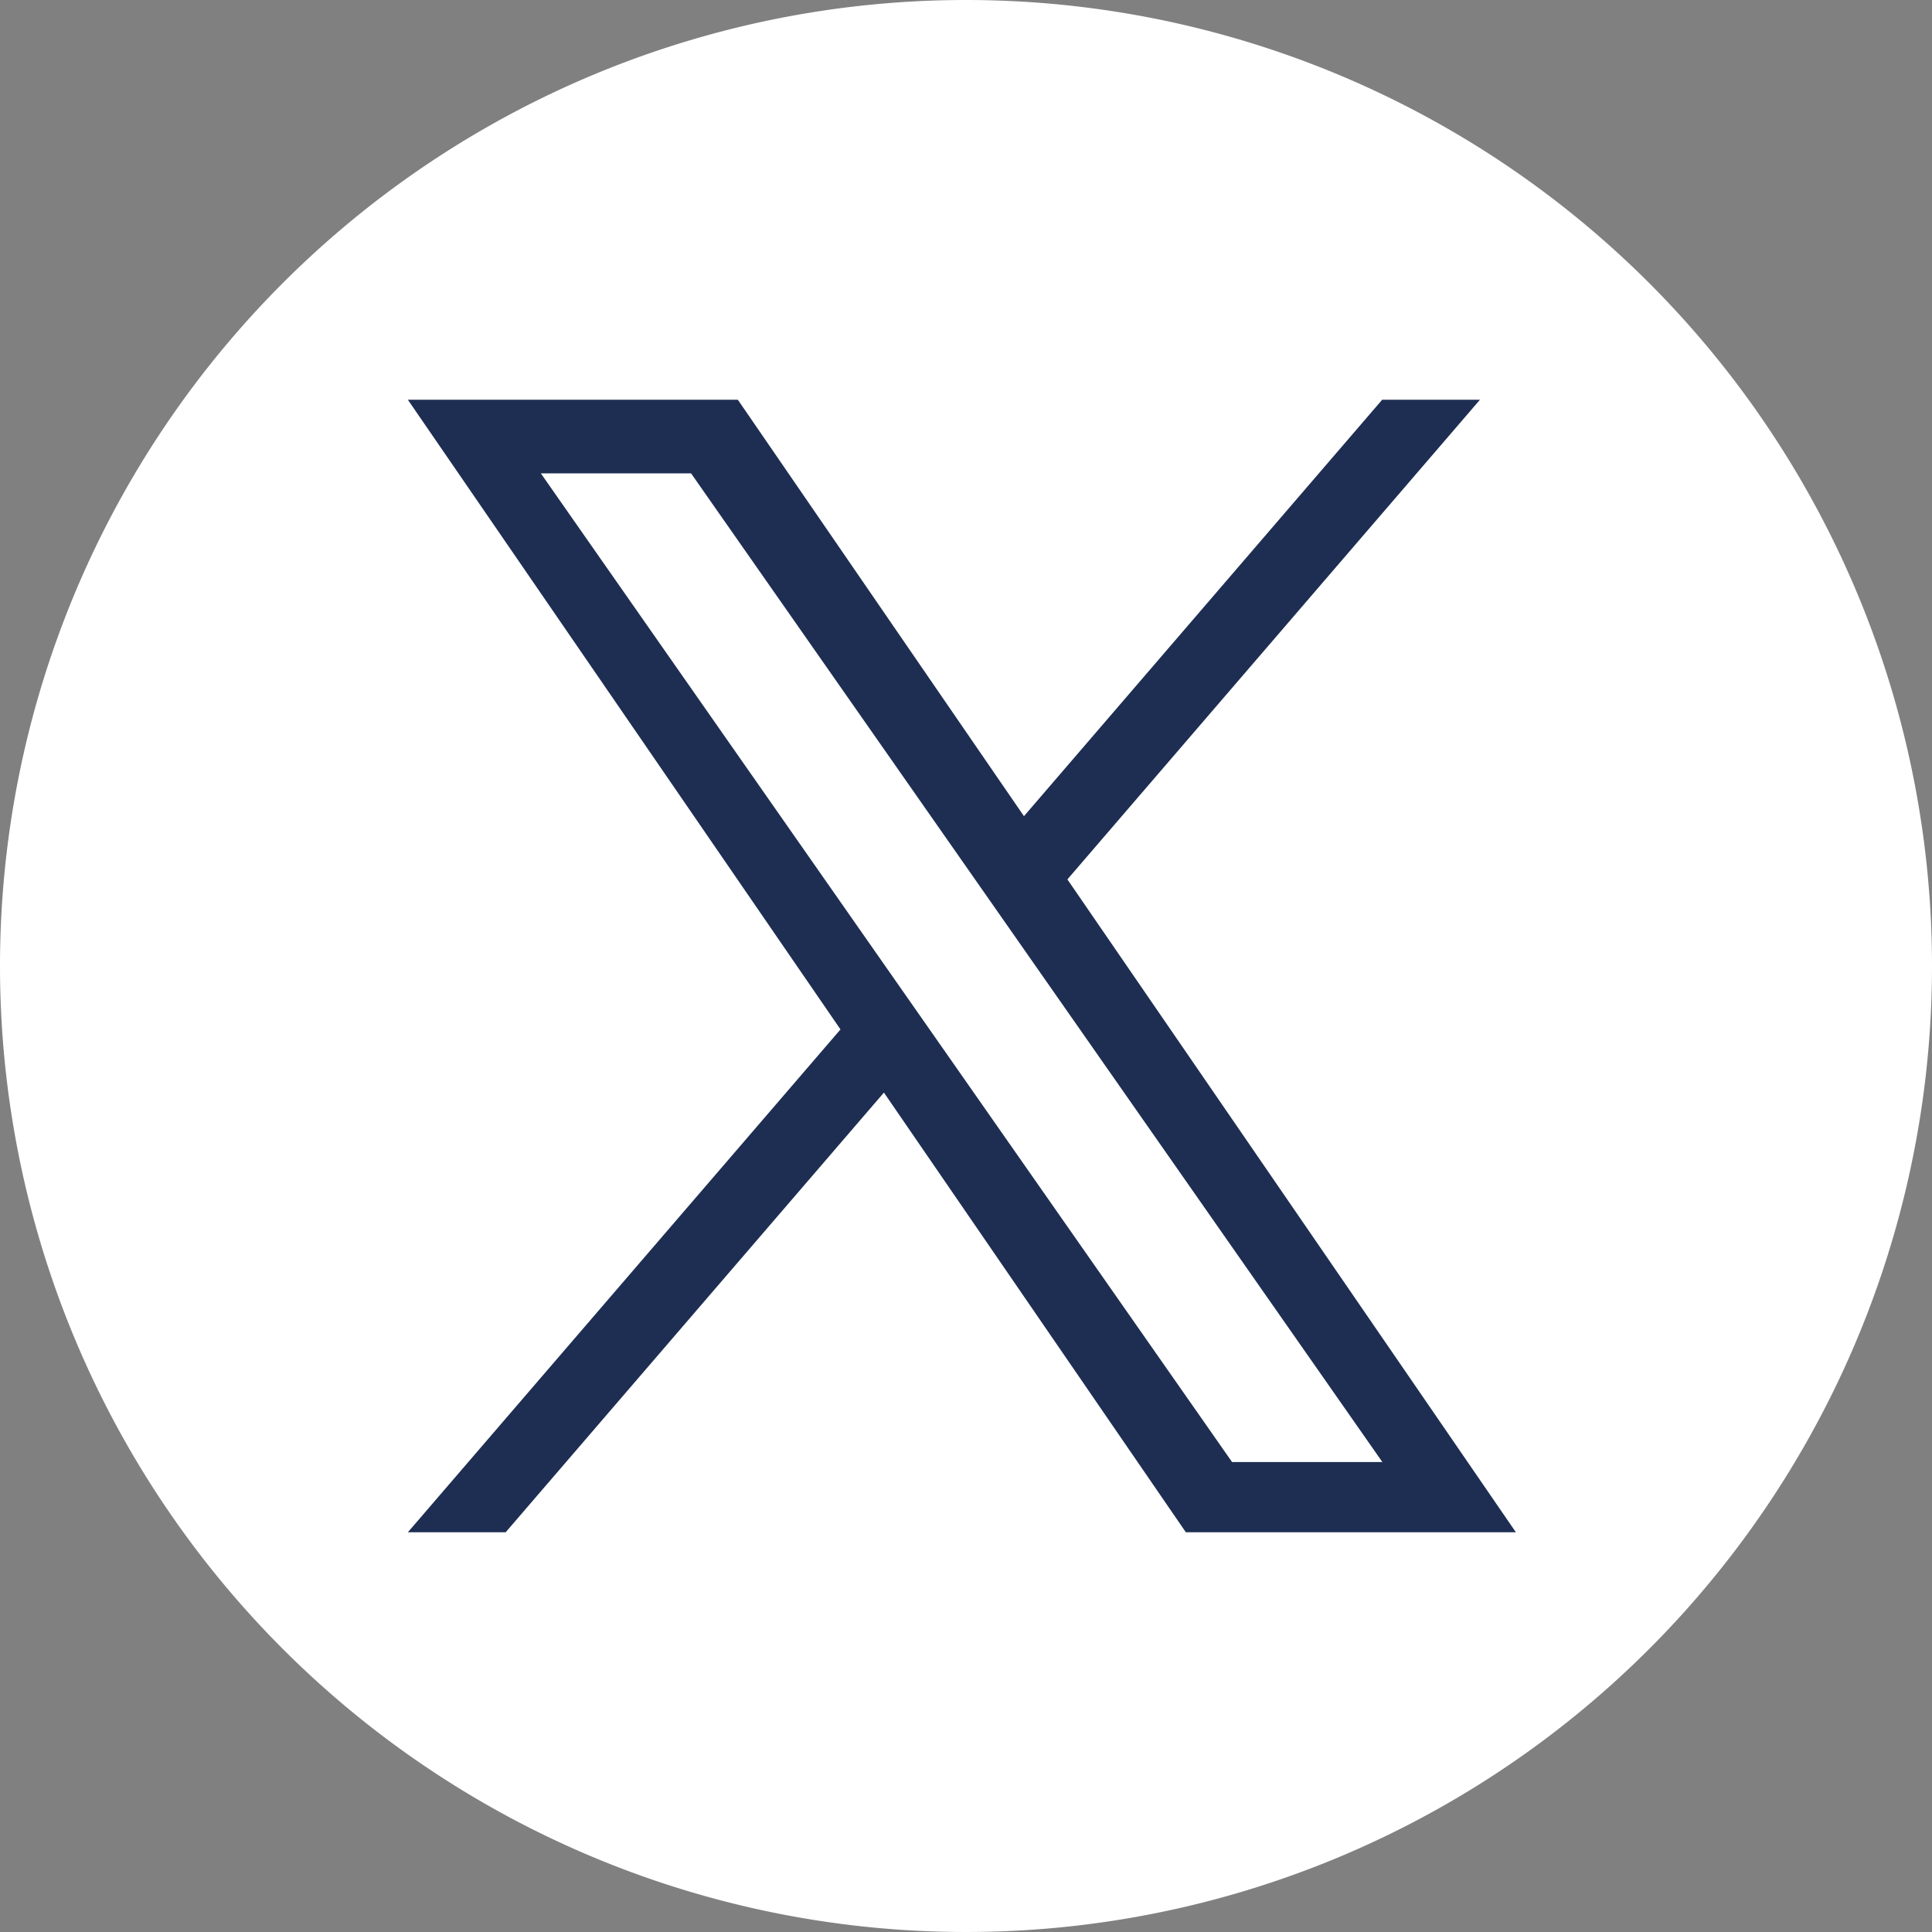 <svg id="グループ_548" data-name="グループ 548" xmlns="http://www.w3.org/2000/svg" xmlns:xlink="http://www.w3.org/1999/xlink" width="29" height="29" viewBox="0 0 29 29">
  <rect x="0" y="0" width="29" height="29" fill="#808080" stroke="none"/>
  <defs>
    <clipPath id="clip-path">
      <rect id="長方形_707" data-name="長方形 707" width="29" height="29" fill="none"/>
    </clipPath>
  </defs>
  <g id="グループ_548-2" data-name="グループ 548" clip-path="url(#clip-path)">
    <path id="パス_3870" data-name="パス 3870" d="M29,14.5A14.5,14.5,0,1,1,14.5,0,14.5,14.5,0,0,1,29,14.5" fill="#fff"/>
    <path id="パス_3871" data-name="パス 3871" d="M16.022,13.2,22.215,6H20.747L15.37,12.251,11.075,6H6.122l6.494,9.452L6.122,23H7.59l5.678-6.6L17.8,23h4.954Zm-2.01,2.336-.658-.941L8.118,7.105h2.255L14.6,13.149l.658.941,5.492,7.856H18.494Z" fill="#1e2e52"/>
  </g>
</svg>
